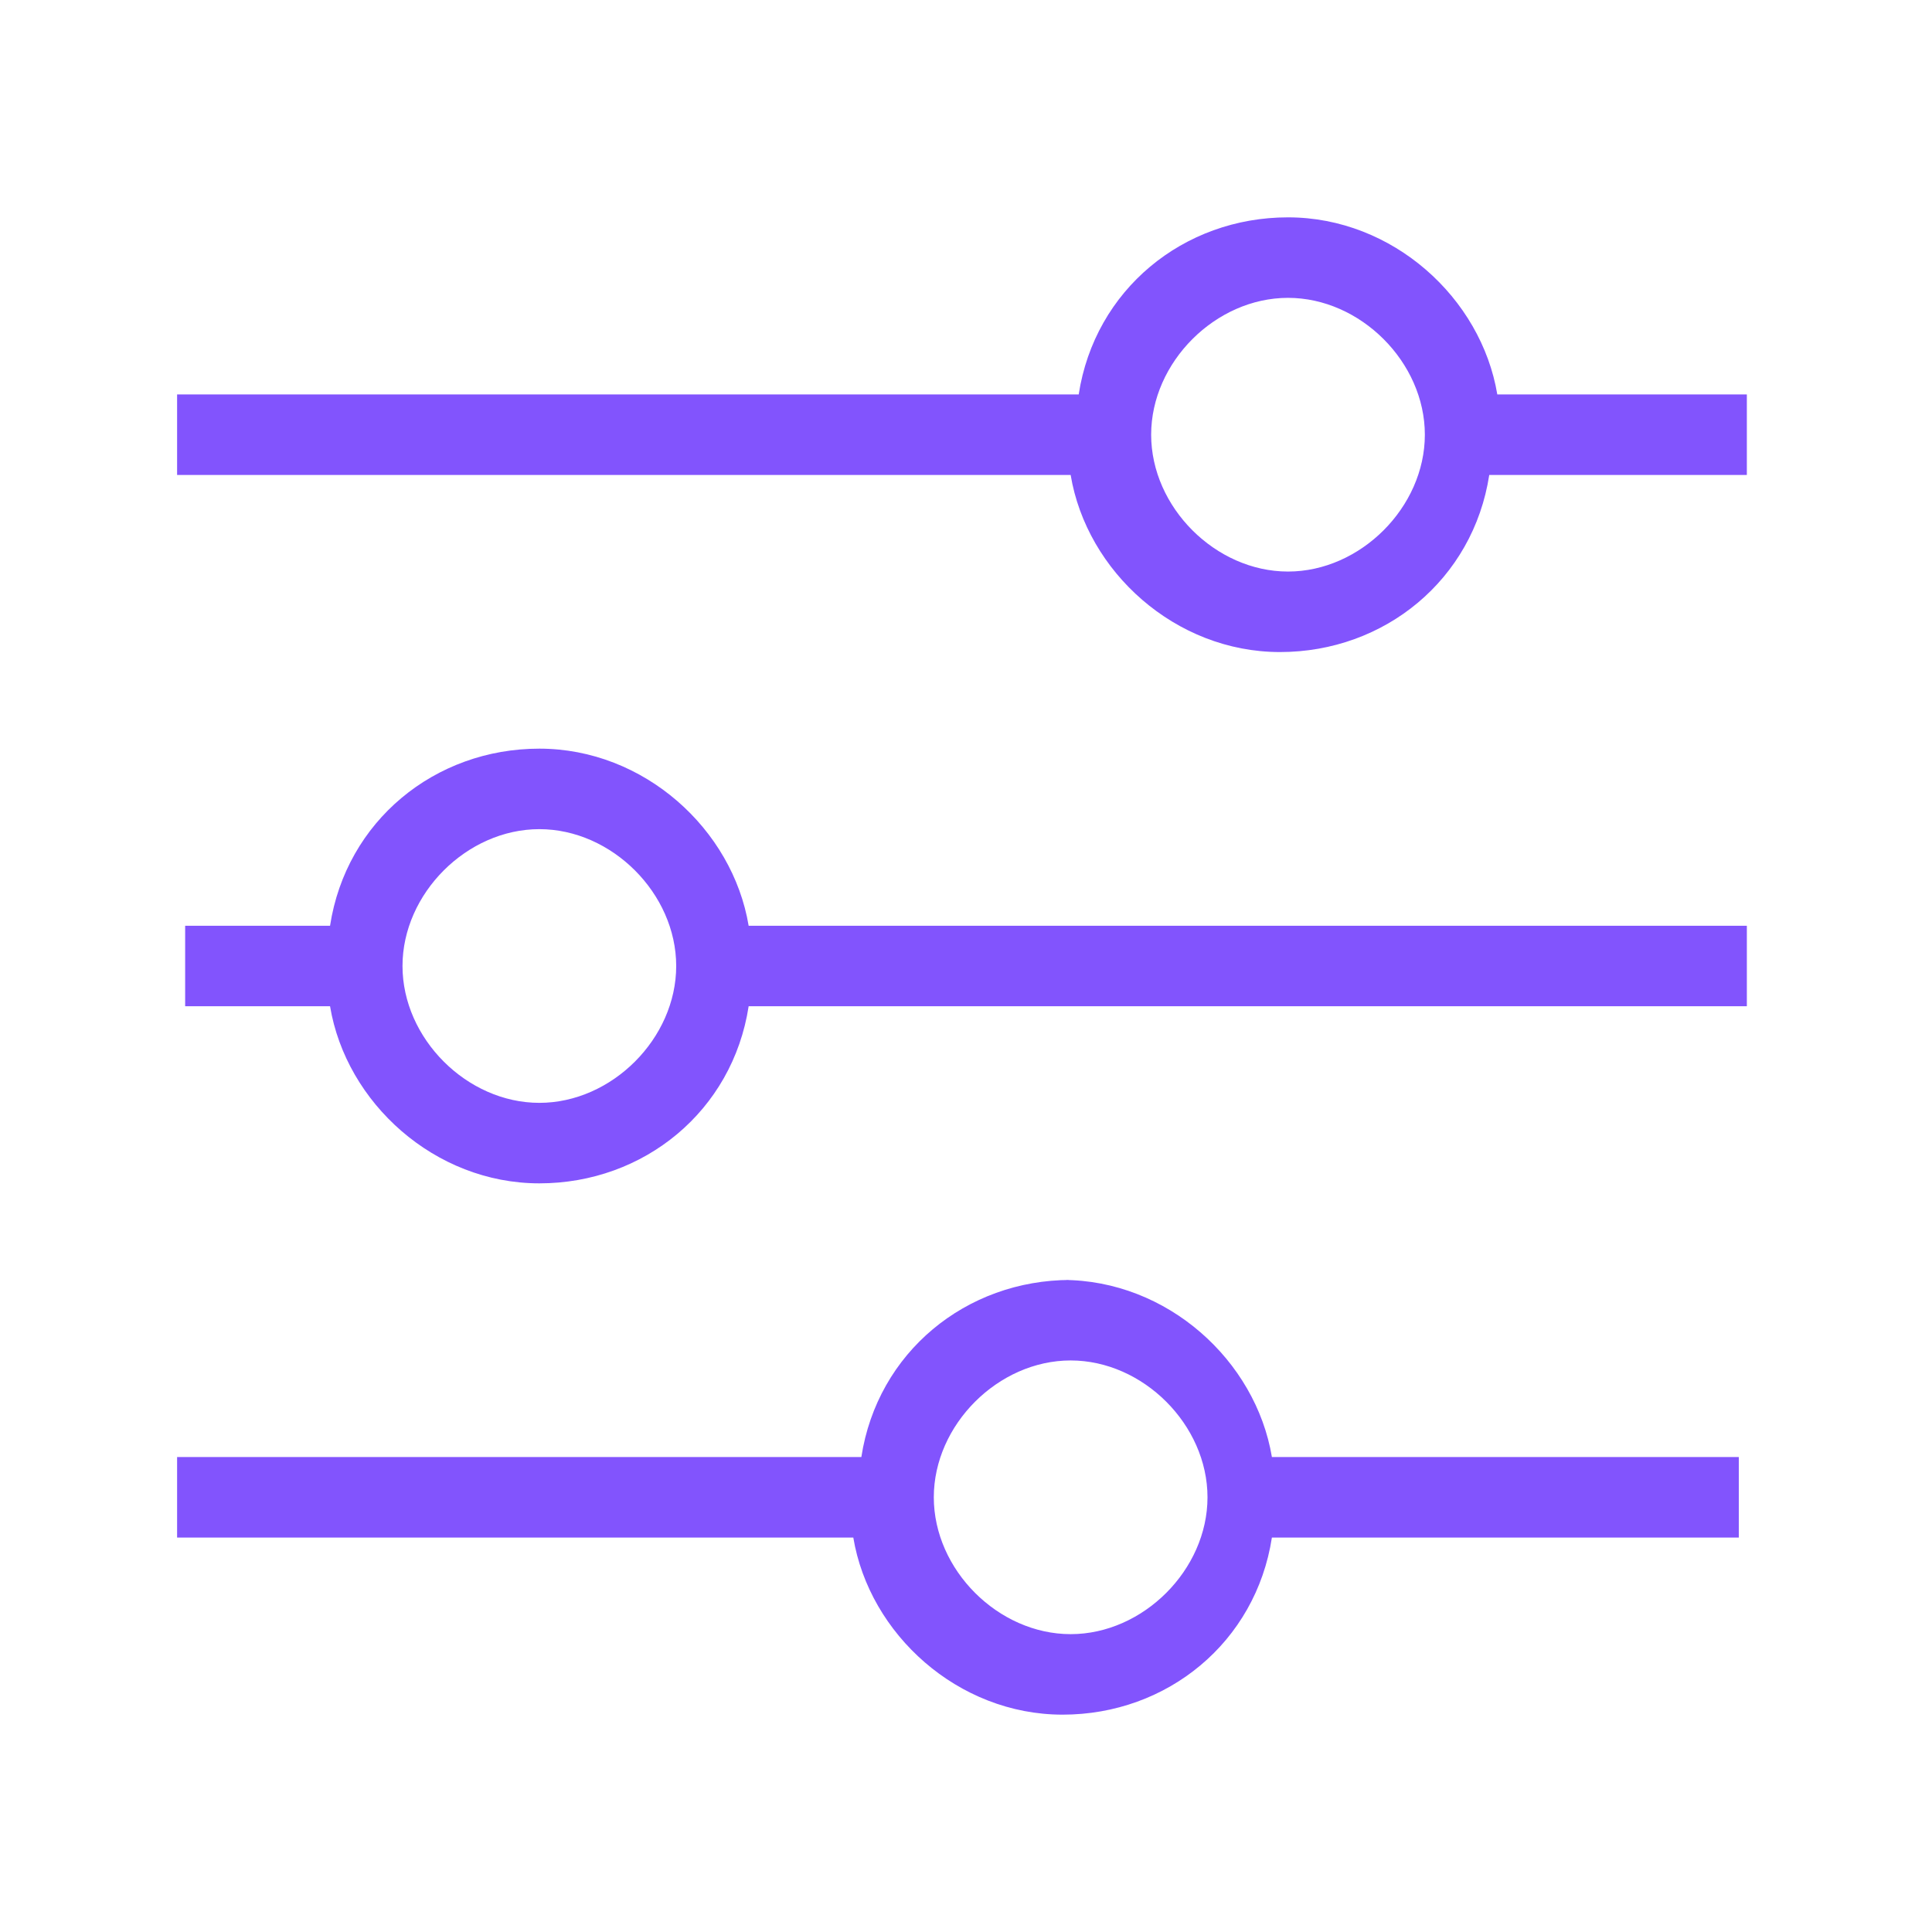 <svg xmlns="http://www.w3.org/2000/svg" version="1.1" viewBox="0 0 24 24" fill="#8254FD">
    <path class="cls-1" d="M18.6,4.9c-.2-1.2-1.3-2.2-2.6-2.2s-2.4.9-2.6,2.2H2.2v1h11.1c.2,1.2,1.3,2.2,2.6,2.2s2.4-.9,2.6-2.2h3.2v-1h-3.2ZM16,7.1c-.9,0-1.7-.8-1.7-1.7s.8-1.7,1.7-1.7,1.7.8,1.7,1.7-.8,1.7-1.7,1.7Z"/>
    <path class="cls-1" d="M6.7,9.3c-1.3,0-2.4.9-2.6,2.2h-1.8v1h1.8c.2,1.2,1.3,2.2,2.6,2.2s2.4-.9,2.6-2.2h12.4v-1h-12.4c-.2-1.2-1.3-2.2-2.6-2.2ZM6.7,13.7c-.9,0-1.7-.8-1.7-1.7s.8-1.7,1.7-1.7,1.7.8,1.7,1.7h0c0,.9-.8,1.7-1.7,1.7Z"/>
    <path class="cls-1" d="M13.3,15.9c-1.3,0-2.4.9-2.6,2.2H2.2v1h8.4c.2,1.2,1.3,2.2,2.6,2.2s2.4-.9,2.6-2.2h5.8v-1h-5.8c-.2-1.2-1.3-2.2-2.6-2.2ZM13.3,20.3c-.9,0-1.7-.8-1.7-1.7h0c0-.9.8-1.7,1.7-1.7s1.7.8,1.7,1.7-.8,1.7-1.7,1.7Z"/>
</svg>
